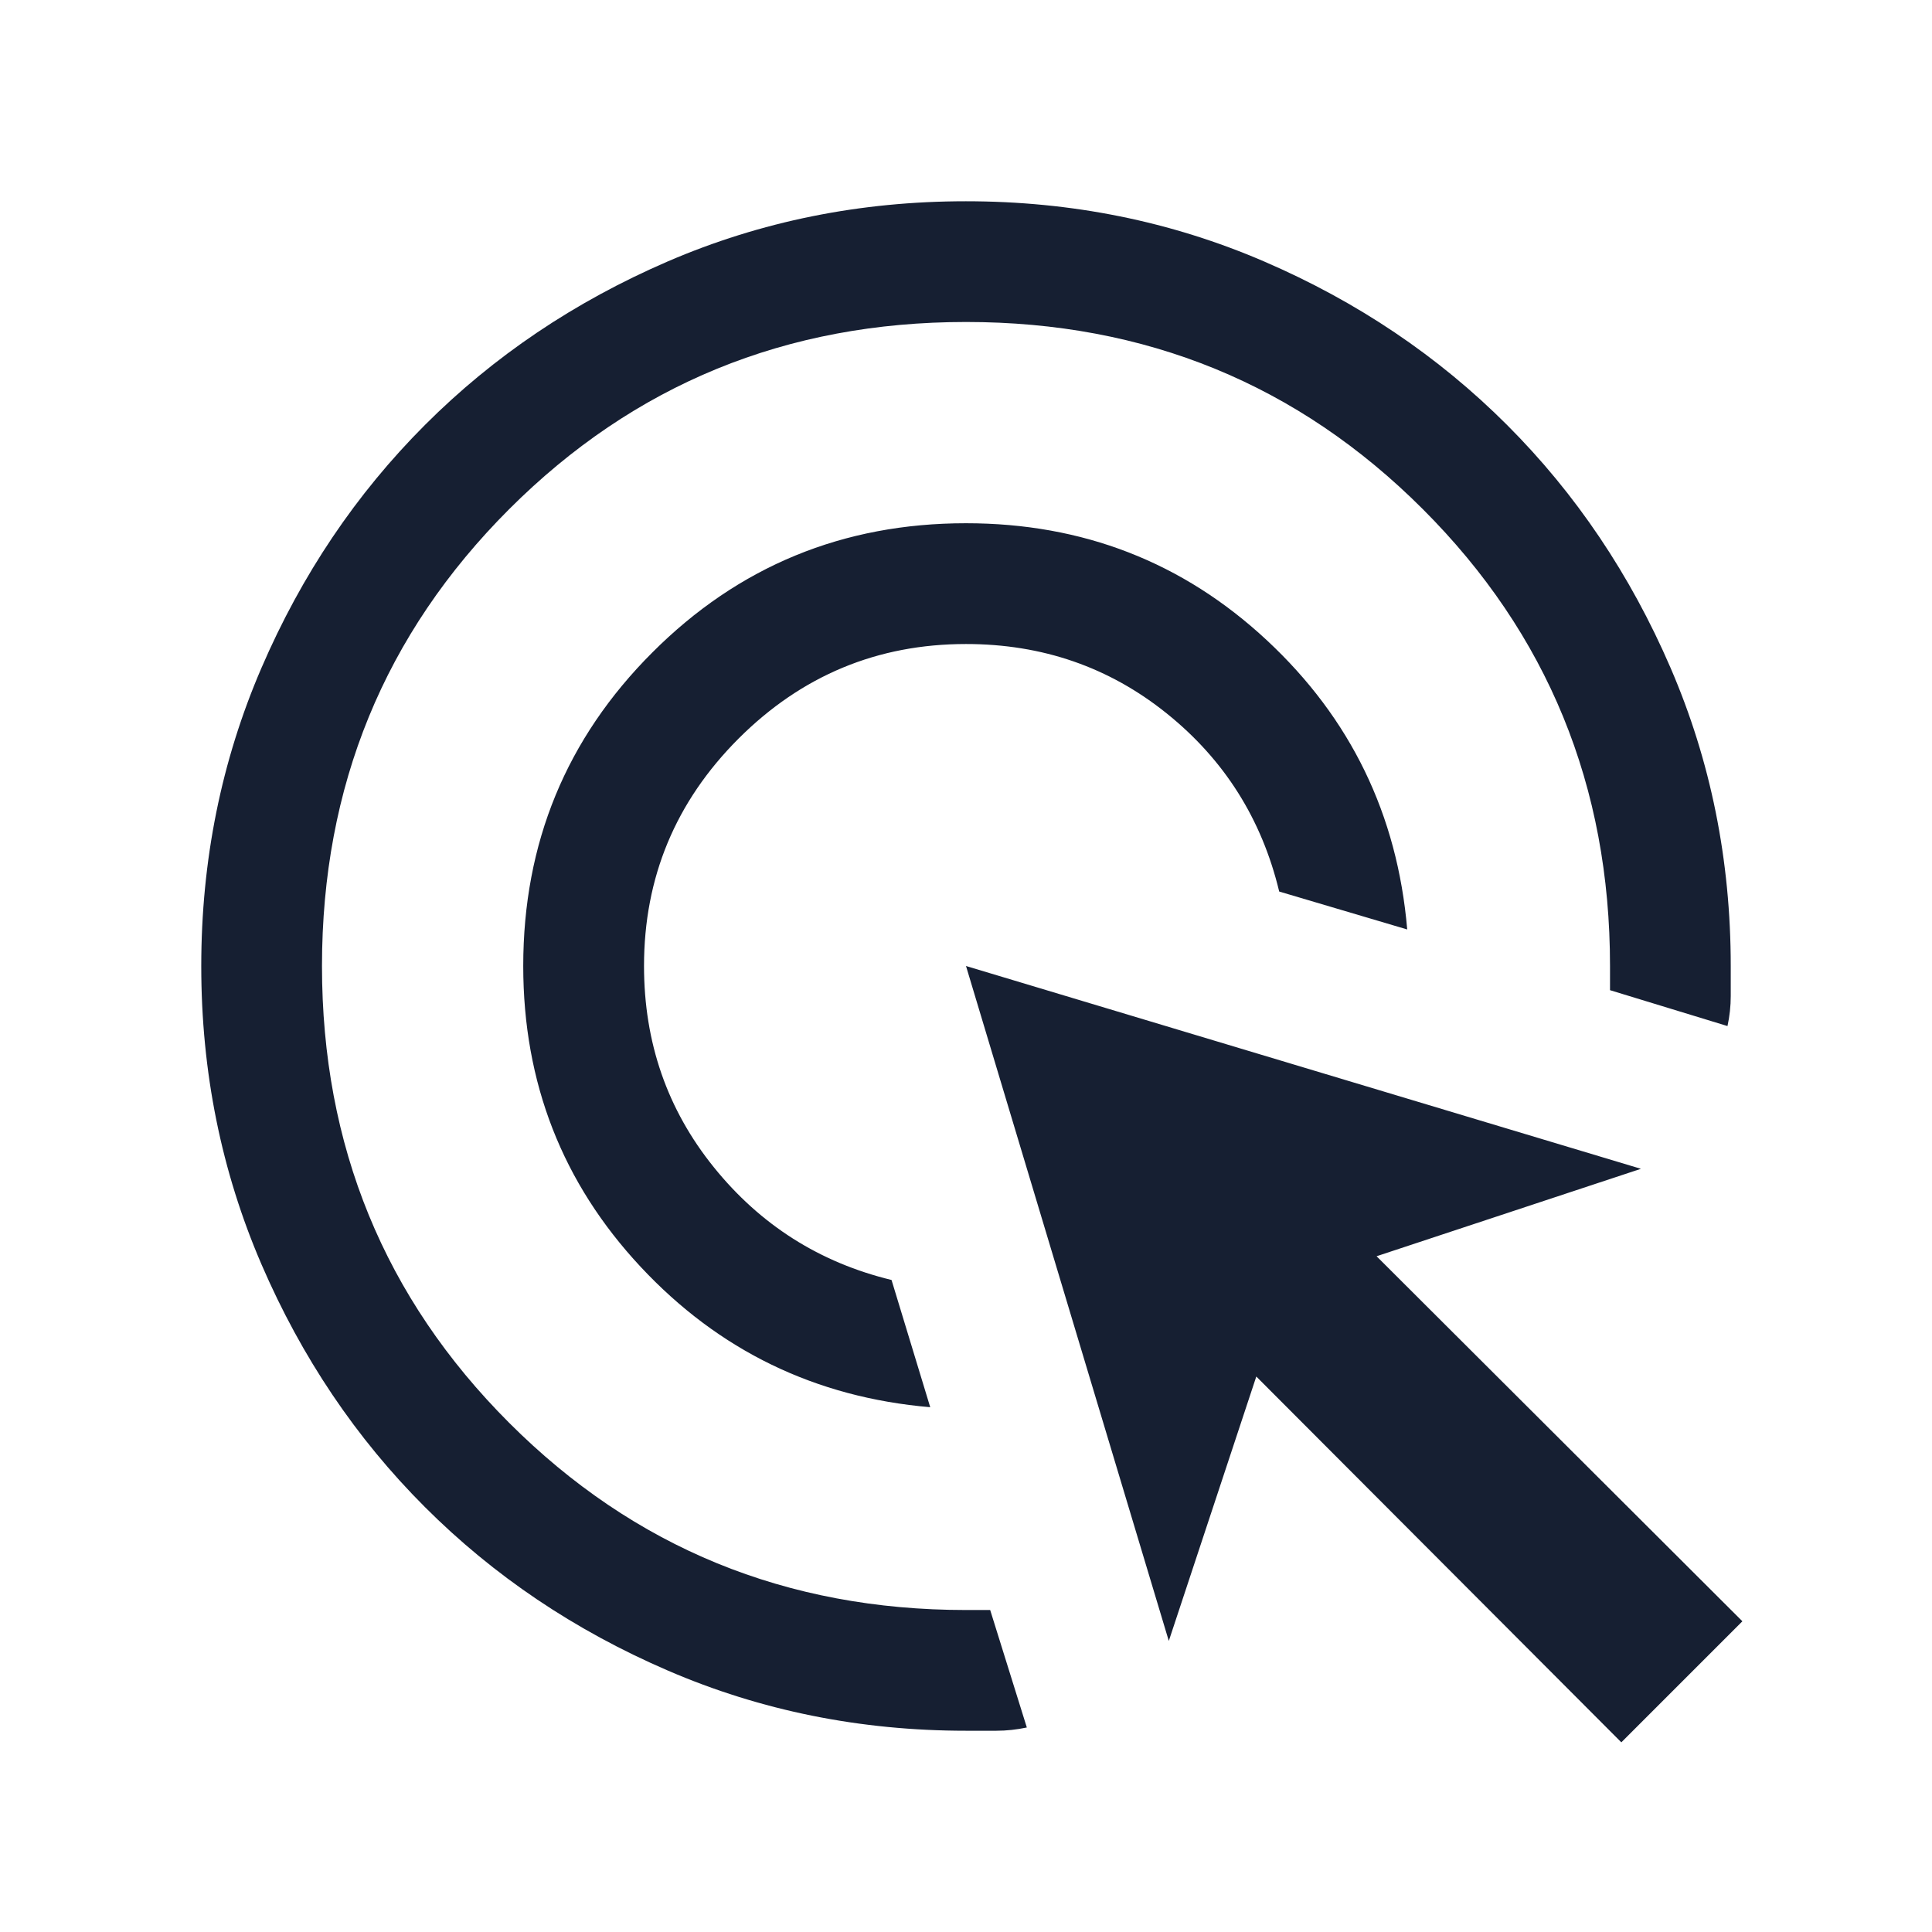 <svg xmlns="http://www.w3.org/2000/svg" width="35" height="35" viewBox="0 0 35 35" fill="none"><mask id="mask0_406_3" style="mask-type:alpha" maskUnits="userSpaceOnUse" x="0" y="0" width="35" height="35"><rect width="35" height="35" fill="#D9D9D9"></rect></mask><g mask="url(#mask0_406_3)"><path d="M16.852 25.493C14.771 25.315 13.022 24.467 11.605 22.949C10.188 21.431 9.479 19.615 9.479 17.5C9.479 15.272 10.259 13.378 11.819 11.819C13.378 10.259 15.272 9.479 17.5 9.479C19.615 9.479 21.431 10.185 22.949 11.598C24.467 13.011 25.315 14.757 25.493 16.838L23.174 16.151C22.858 14.838 22.18 13.763 21.137 12.925C20.094 12.086 18.882 11.667 17.5 11.667C15.896 11.667 14.523 12.238 13.38 13.38C12.238 14.523 11.667 15.896 11.667 17.5C11.667 18.885 12.088 20.101 12.932 21.146C13.775 22.191 14.848 22.872 16.151 23.188L16.852 25.493ZM18.602 31.295C18.419 31.334 18.235 31.354 18.051 31.354H17.5C15.584 31.354 13.783 30.991 12.097 30.263C10.411 29.536 8.945 28.549 7.698 27.302C6.451 26.056 5.464 24.59 4.737 22.905C4.01 21.219 3.646 19.419 3.646 17.502C3.646 15.586 4.01 13.785 4.737 12.099C5.464 10.413 6.451 8.947 7.698 7.699C8.944 6.452 10.41 5.465 12.095 4.737C13.781 4.01 15.582 3.646 17.498 3.646C19.414 3.646 21.215 4.01 22.901 4.737C24.587 5.464 26.054 6.451 27.301 7.698C28.548 8.945 29.535 10.411 30.263 12.097C30.991 13.783 31.354 15.584 31.354 17.5V18.044C31.354 18.225 31.335 18.407 31.295 18.588L29.167 17.938V17.5C29.167 14.243 28.037 11.484 25.776 9.224C23.516 6.964 20.757 5.833 17.5 5.833C14.243 5.833 11.485 6.964 9.224 9.224C6.964 11.484 5.833 14.243 5.833 17.5C5.833 20.757 6.964 23.516 9.224 25.776C11.485 28.037 14.243 29.167 17.5 29.167H17.938L18.602 31.295ZM29.372 31.564L22.759 24.937L21.174 29.727L17.5 17.5L29.727 21.174L24.938 22.758L31.565 29.371L29.372 31.564Z" fill="#161F32"></path></g></svg>